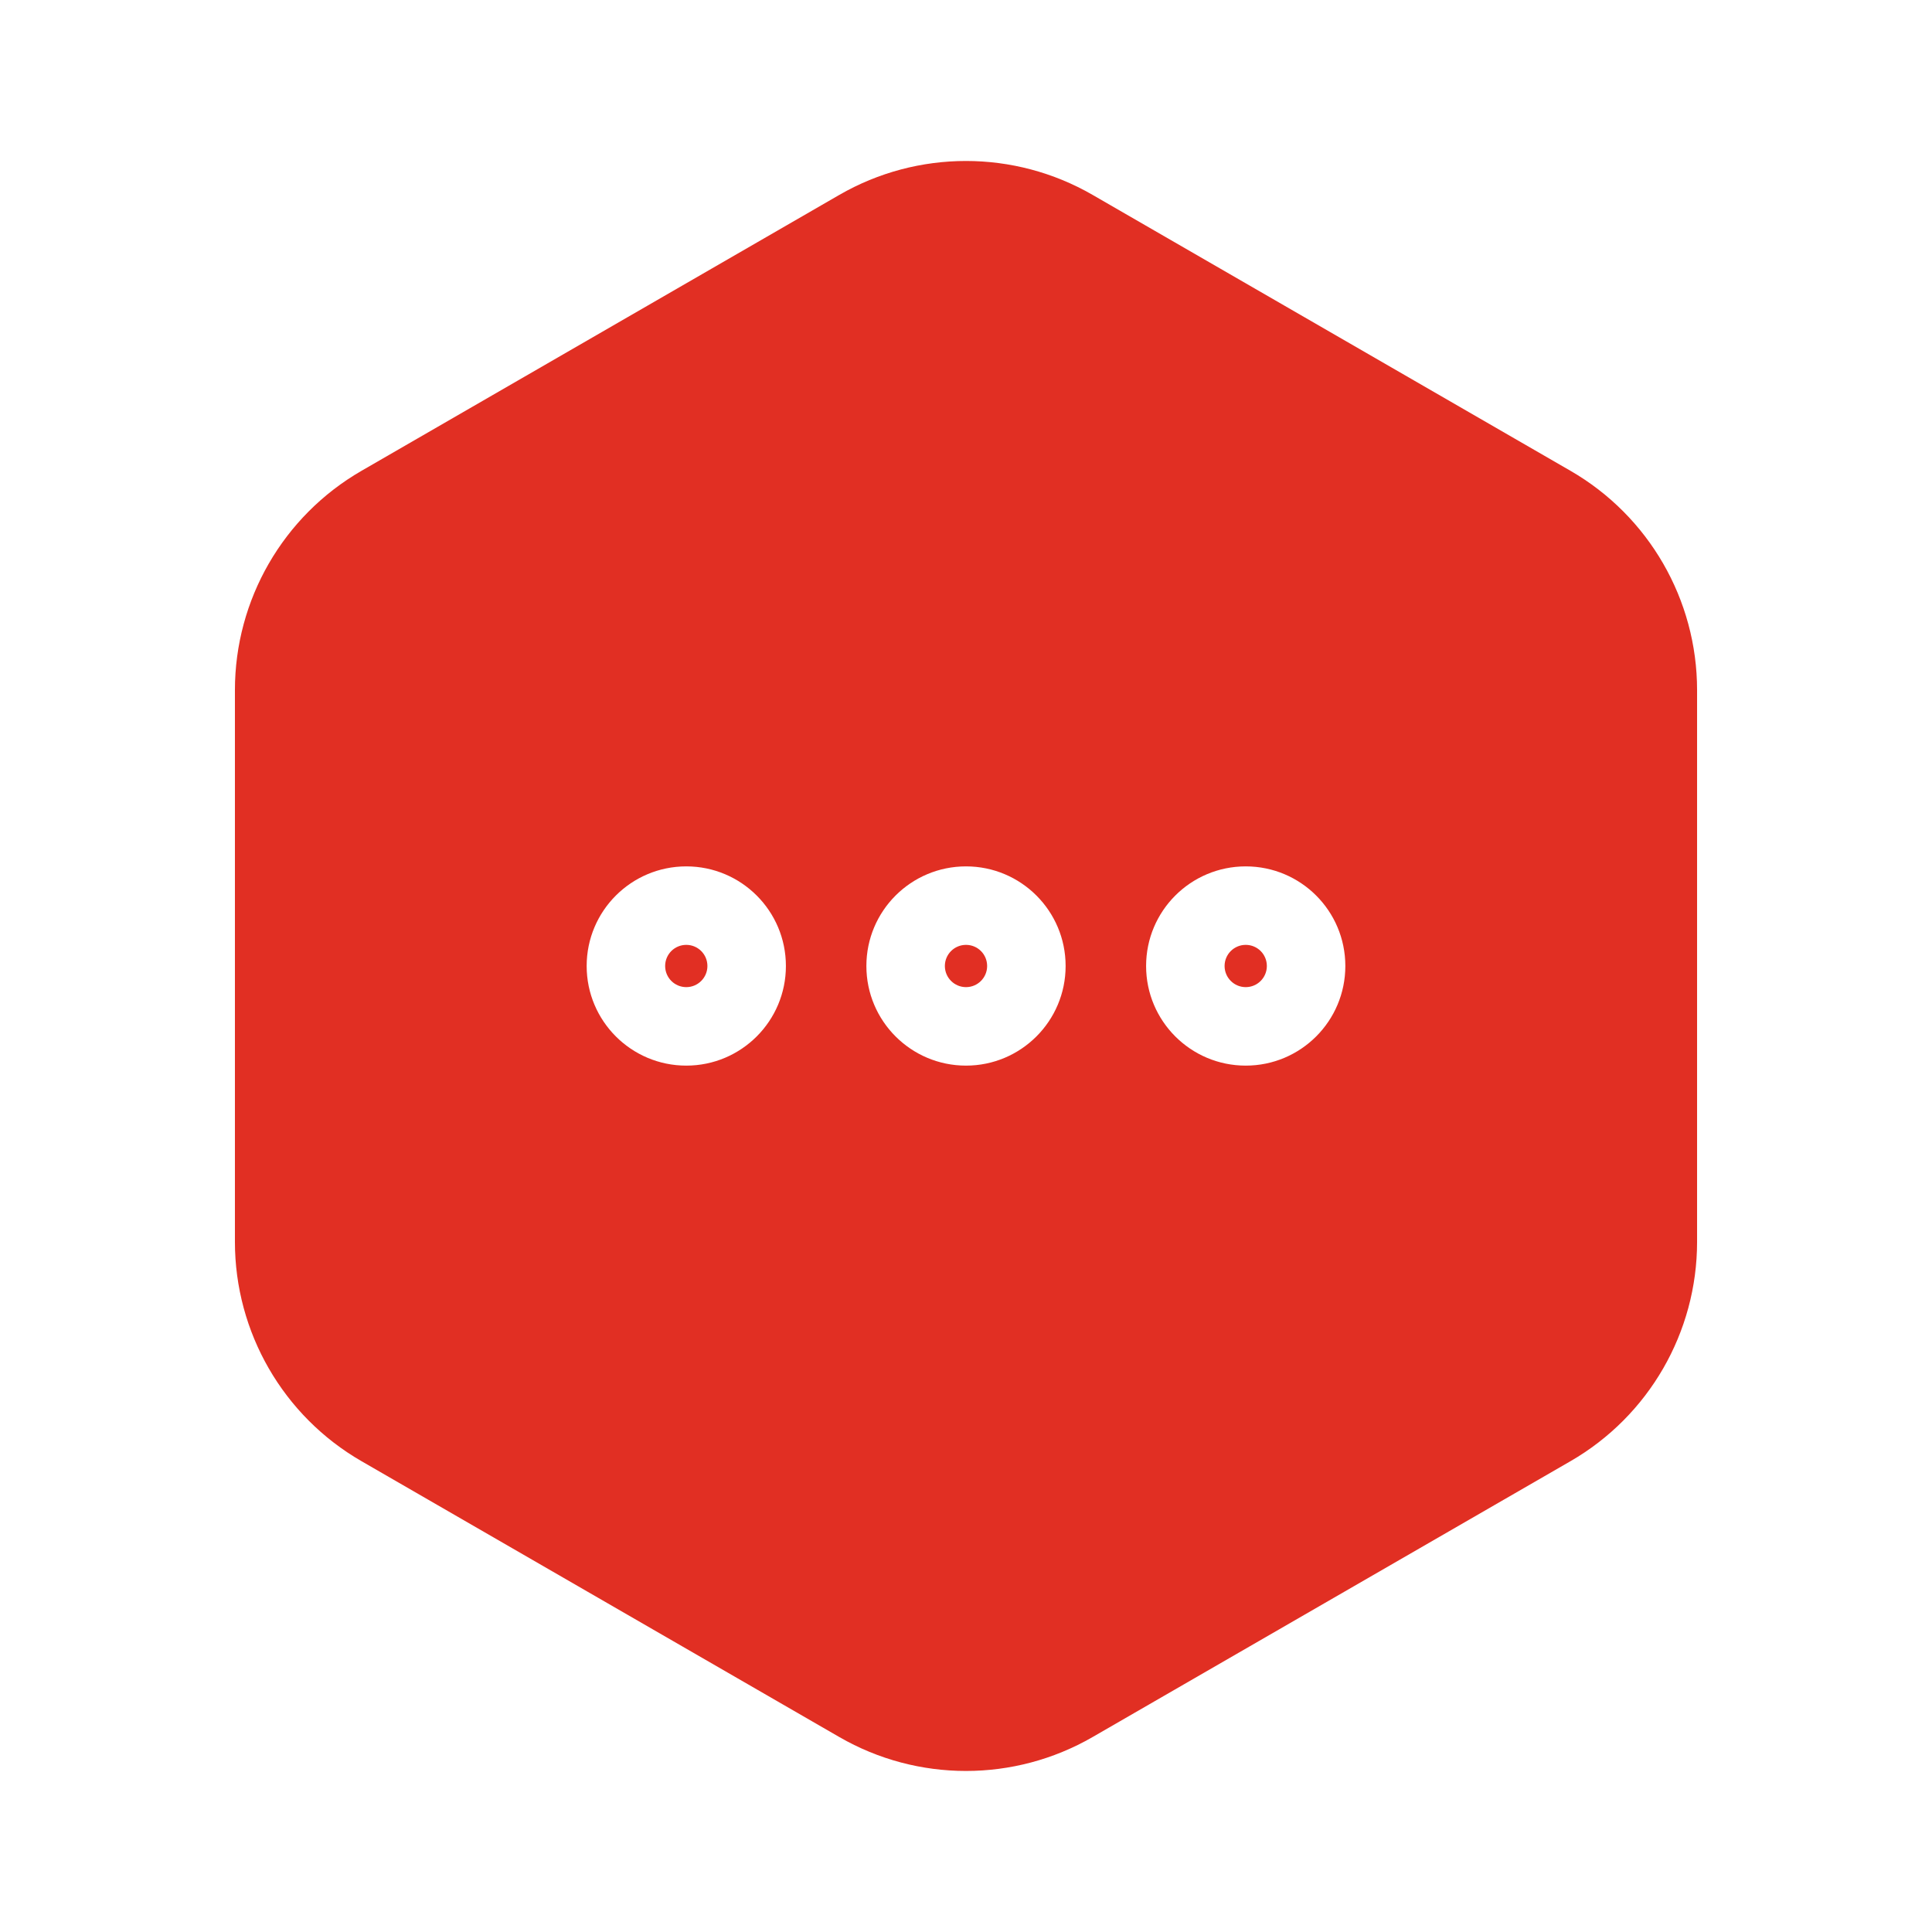 <?xml version="1.0" encoding="UTF-8"?> <svg xmlns="http://www.w3.org/2000/svg" width="32" height="32" viewBox="0 0 32 32" fill="none"> <path fill-rule="evenodd" clip-rule="evenodd" d="M18.097 3.228C16.799 2.479 15.2 2.479 13.902 3.228L5.988 7.798C4.69 8.547 3.891 9.932 3.891 11.431V20.569C3.891 22.068 4.69 23.453 5.988 24.202L13.902 28.771C15.2 29.52 16.799 29.52 18.097 28.771L26.012 24.202C27.309 23.453 28.109 22.068 28.109 20.569V11.431C28.109 9.932 27.309 8.547 26.012 7.798L18.097 3.228ZM11.367 15.65C11.56 15.65 11.717 15.806 11.717 16C11.717 16.193 11.56 16.35 11.367 16.35C11.173 16.35 11.017 16.193 11.017 16C11.017 15.806 11.173 15.65 11.367 15.65ZM9.717 16C9.717 15.088 10.456 14.35 11.367 14.35C12.278 14.35 13.017 15.088 13.017 16C13.017 16.911 12.278 17.65 11.367 17.65C10.456 17.65 9.717 16.911 9.717 16ZM16.35 16C16.35 15.806 16.194 15.65 16 15.65C15.807 15.65 15.65 15.806 15.65 16C15.65 16.193 15.807 16.35 16 16.35C16.194 16.35 16.35 16.193 16.35 16ZM16 14.35C15.089 14.35 14.35 15.088 14.35 16C14.35 16.911 15.089 17.65 16 17.65C16.911 17.65 17.65 16.911 17.65 16C17.65 15.088 16.911 14.35 16 14.35ZM20.633 15.65C20.827 15.65 20.983 15.806 20.983 16C20.983 16.193 20.827 16.35 20.633 16.35C20.44 16.35 20.283 16.193 20.283 16C20.283 15.806 20.44 15.65 20.633 15.65ZM18.983 16C18.983 15.088 19.722 14.35 20.633 14.35C21.545 14.35 22.283 15.088 22.283 16C22.283 16.911 21.545 17.65 20.633 17.65C19.722 17.65 18.983 16.911 18.983 16Z" fill="#E12F23"></path> </svg> 